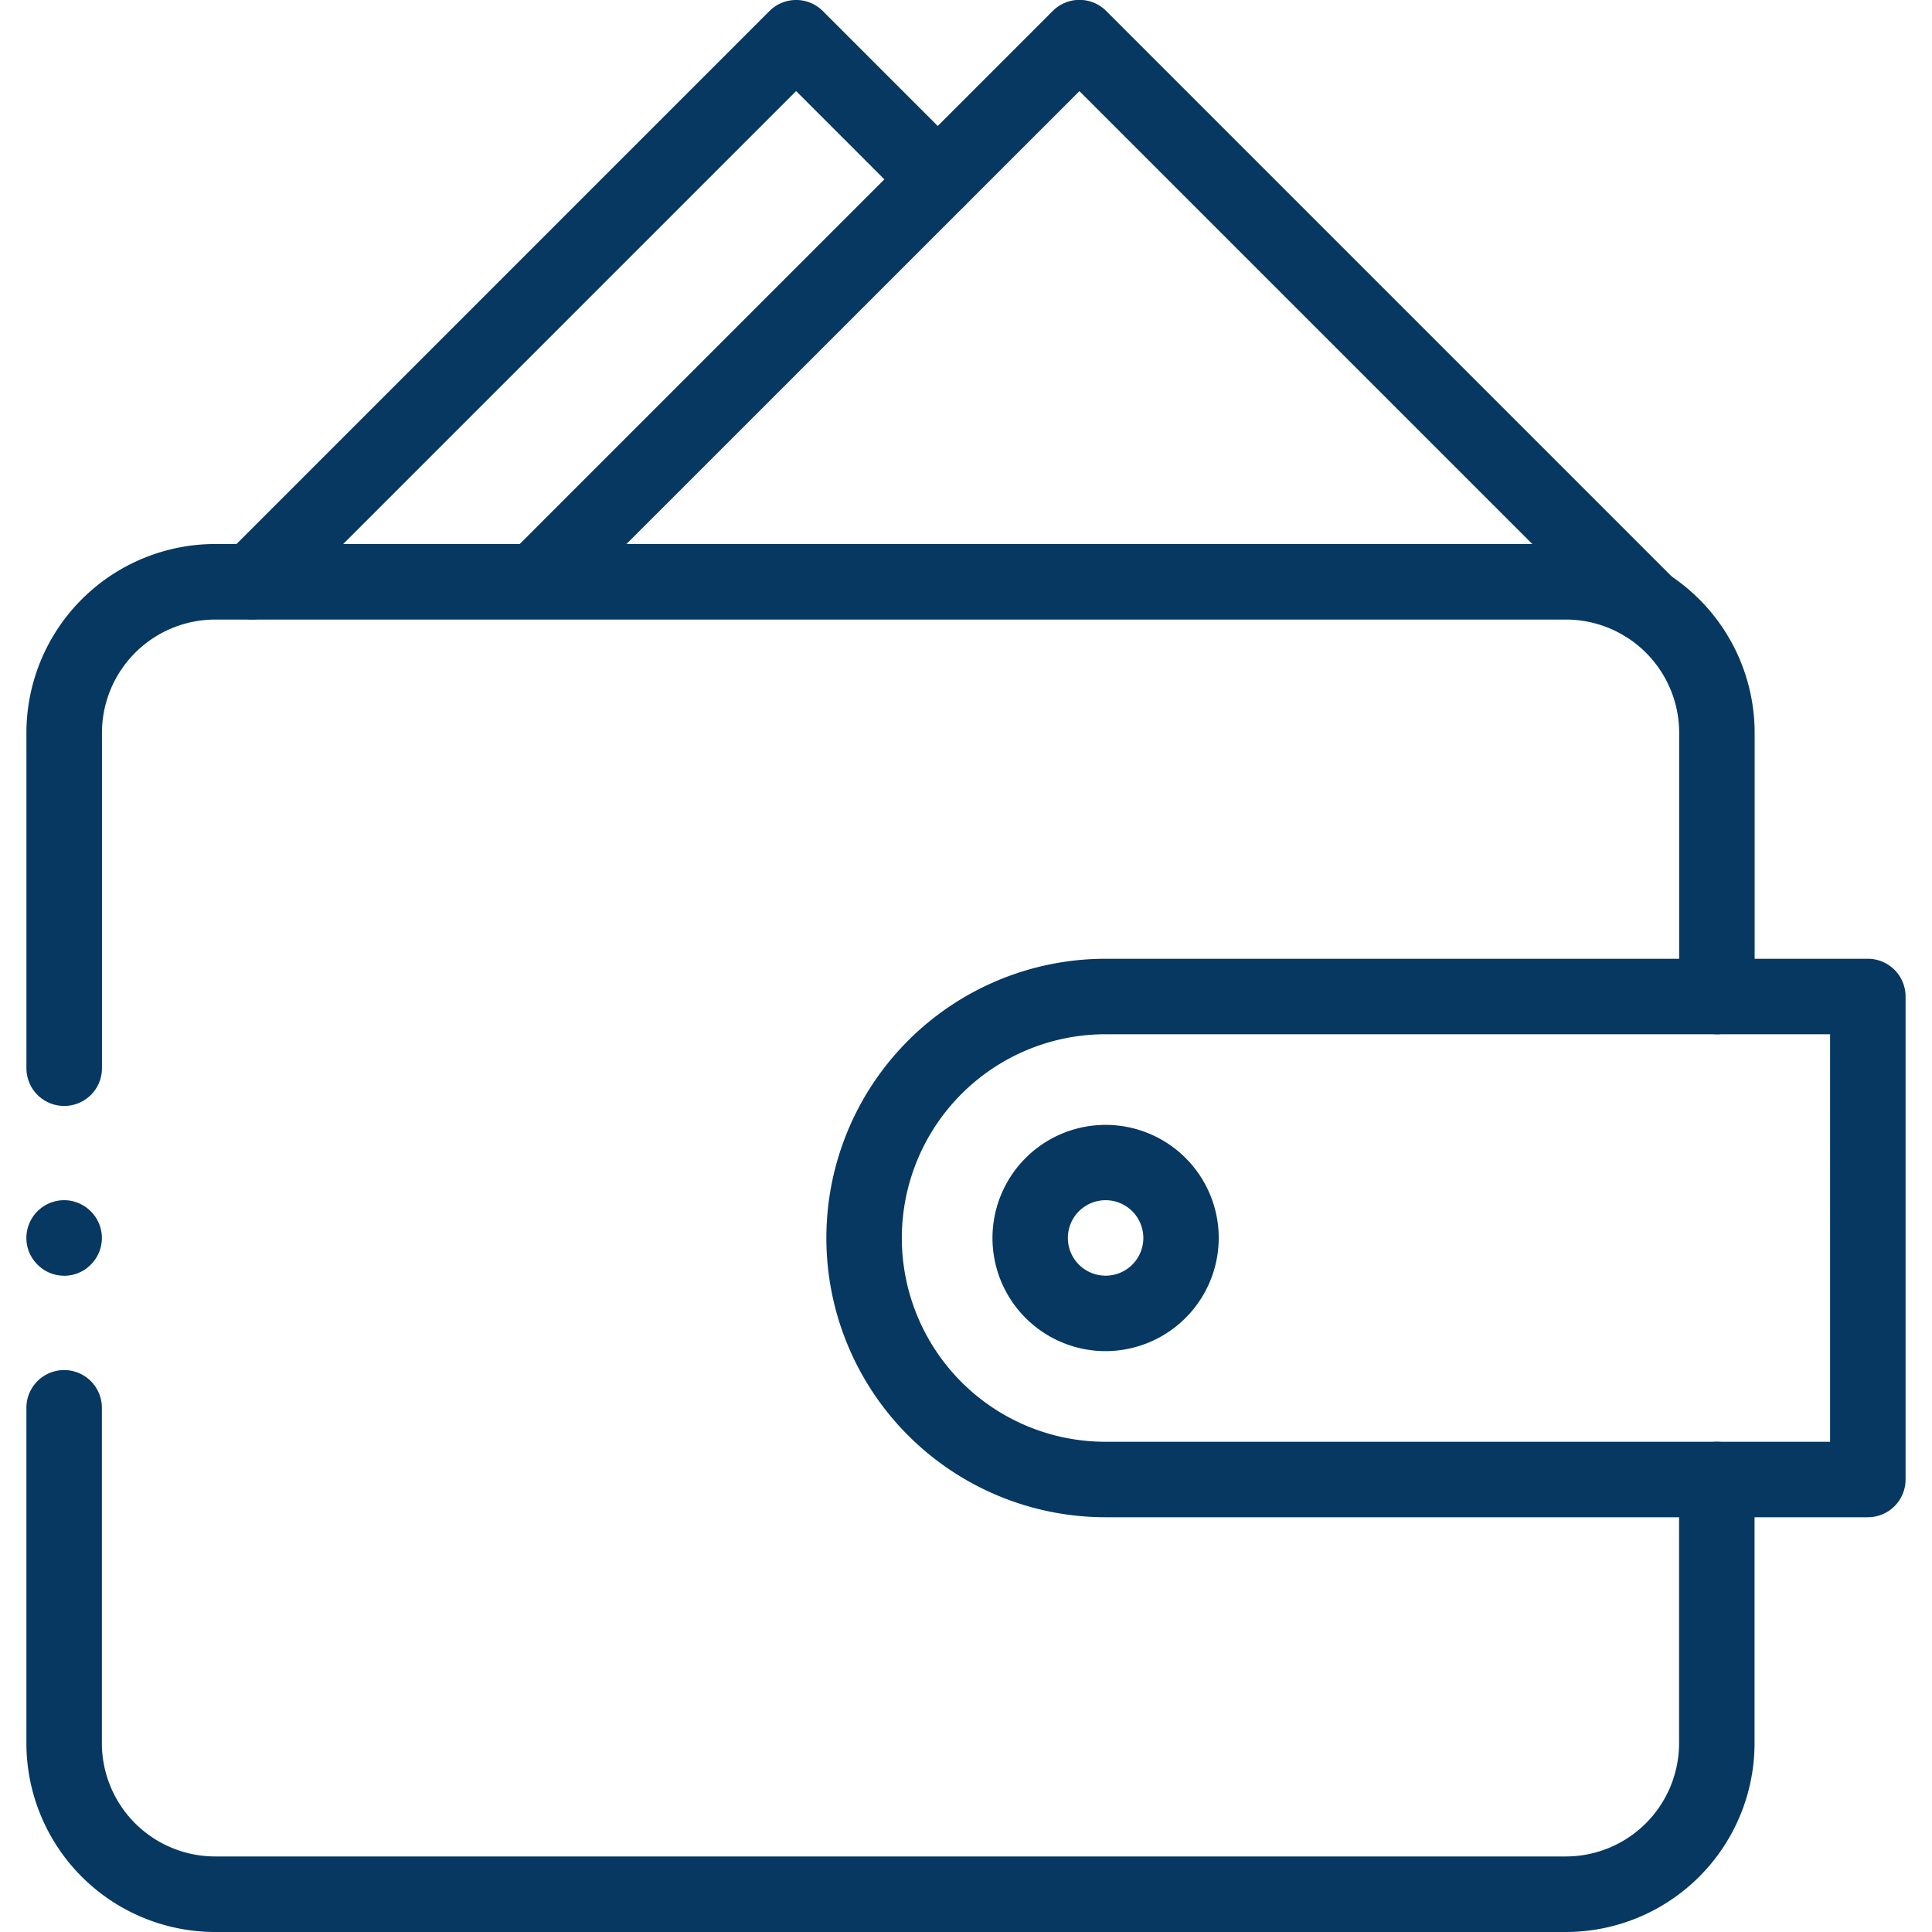 <svg id="Group_7968" data-name="Group 7968" xmlns="http://www.w3.org/2000/svg" xmlns:xlink="http://www.w3.org/1999/xlink" width="85.393" height="85.393" viewBox="0 0 85.393 85.393">
  <defs>
    <clipPath id="clip-path">
      <rect id="Rectangle_42665" data-name="Rectangle 42665" width="85.393" height="85.393" fill="#063861"/>
    </clipPath>
  </defs>
  <g id="Group_7968-2" data-name="Group 7968" clip-path="url(#clip-path)">
    <path id="Path_29218" data-name="Path 29218" d="M85.97,27.38a1.668,1.668,0,0,1-1.179-2.847L108.835.488a1.668,1.668,0,0,1,2.359,0l6.259,6.259a1.668,1.668,0,0,1-2.359,2.359l-5.08-5.08L87.149,26.891a1.662,1.662,0,0,1-1.179.488" transform="translate(-74.826 0)" fill="#063861"/>
    <path id="Path_29219" data-name="Path 29219" d="M247.547,28.352a1.671,1.671,0,0,1-1.375-.724l-23.6-23.6L199.855,26.742a1.668,1.668,0,0,1-2.359-2.359l23.9-23.9a1.668,1.668,0,0,1,2.359,0l25,25a1.668,1.668,0,0,1,0,2.355l-.02.02a1.663,1.663,0,0,1-1.183.492" transform="translate(-174.863)" fill="#063861"/>
    <path id="Path_29220" data-name="Path 29220" d="M78.433,563.581H18.725a8.348,8.348,0,0,1-8.339-8.339v-14.83a1.668,1.668,0,0,1,3.336,0v14.83a5.009,5.009,0,0,0,5,5H78.433a5.009,5.009,0,0,0,5-5V543.581a1.668,1.668,0,1,1,3.336,0v11.661a8.348,8.348,0,0,1-8.339,8.339" transform="translate(-9.219 -478.188)" fill="#063861"/>
    <path id="Path_29221" data-name="Path 29221" d="M12.055,238.753a1.668,1.668,0,0,1-1.668-1.668v-14.83a8.348,8.348,0,0,1,8.339-8.339H78.434a8.349,8.349,0,0,1,8.339,8.339v11.661a1.668,1.668,0,0,1-3.336,0V222.255a5.009,5.009,0,0,0-5-5H18.726a5.009,5.009,0,0,0-5,5v14.83a1.668,1.668,0,0,1-1.668,1.668" transform="translate(-9.219 -189.871)" fill="#063861"/>
    <path id="Path_29222" data-name="Path 29222" d="M370.985,401.693h-33.69a12.342,12.342,0,0,1,0-24.684h33.69a1.668,1.668,0,0,1,1.668,1.668v21.348a1.668,1.668,0,0,1-1.668,1.668m-33.69-21.348a9.006,9.006,0,0,0,0,18.013h32.022V380.345Z" transform="translate(-288.428 -334.632)" fill="#063861"/>
    <path id="Path_29223" data-name="Path 29223" d="M395.243,452.3a5,5,0,1,1,5-5,5.009,5.009,0,0,1-5,5m0-6.671a1.668,1.668,0,1,0,1.668,1.668,1.67,1.67,0,0,0-1.668-1.668" transform="translate(-346.376 -392.581)" fill="#063861"/>
    <path id="Path_29224" data-name="Path 29224" d="M12.051,475.312a1.625,1.625,0,0,1-.164-.009,1.6,1.6,0,0,1-.162-.024c-.053-.011-.106-.025-.158-.04s-.1-.035-.153-.055a1.45,1.45,0,0,1-.148-.07c-.047-.026-.094-.054-.139-.084a1.42,1.42,0,0,1-.133-.1c-.042-.035-.083-.072-.121-.11s-.075-.08-.11-.121a1.594,1.594,0,0,1-.1-.133c-.03-.045-.058-.092-.084-.139s-.048-.1-.07-.148-.039-.1-.055-.153-.029-.106-.04-.158-.018-.108-.024-.162a1.623,1.623,0,0,1-.009-.164,1.588,1.588,0,0,1,.009-.164c.006-.054.013-.109.024-.162s.025-.107.04-.158.035-.1.055-.154.044-.1.07-.147a1.746,1.746,0,0,1,.181-.272,1.62,1.62,0,0,1,.11-.121,1.4,1.4,0,0,1,.121-.11c.043-.035.087-.067.133-.1a1.5,1.5,0,0,1,.139-.083,1.478,1.478,0,0,1,.148-.07,1.43,1.43,0,0,1,.153-.055q.079-.024.158-.041c.054-.01.108-.019.162-.025a1.776,1.776,0,0,1,.328,0c.054.005.109.015.162.025s.107.025.158.041a1.543,1.543,0,0,1,.154.055,1.585,1.585,0,0,1,.147.07,1.379,1.379,0,0,1,.141.083c.045.03.09.063.132.1a1.7,1.7,0,0,1,.232.232,1.6,1.6,0,0,1,.1.131,1.346,1.346,0,0,1,.083.141,1.6,1.6,0,0,1,.07.147,1.583,1.583,0,0,1,.055.154c.016.052.029.106.04.158a1.558,1.558,0,0,1,.025.162,1.588,1.588,0,0,1,.008.164,1.582,1.582,0,0,1-.033.326q-.017.079-.04.158a1.455,1.455,0,0,1-.055.153,1.661,1.661,0,0,1-.153.288,1.607,1.607,0,0,1-.1.133,1.379,1.379,0,0,1-.11.121,1.629,1.629,0,0,1-.121.11,1.4,1.4,0,0,1-.132.1,1.6,1.6,0,0,1-.141.084,1.553,1.553,0,0,1-.147.07c-.051.02-.1.039-.154.055s-.106.029-.158.04a1.552,1.552,0,0,1-.162.024,1.59,1.59,0,0,1-.164.009" transform="translate(-9.216 -418.925)" fill="#063861"/>
  </g>
</svg>
